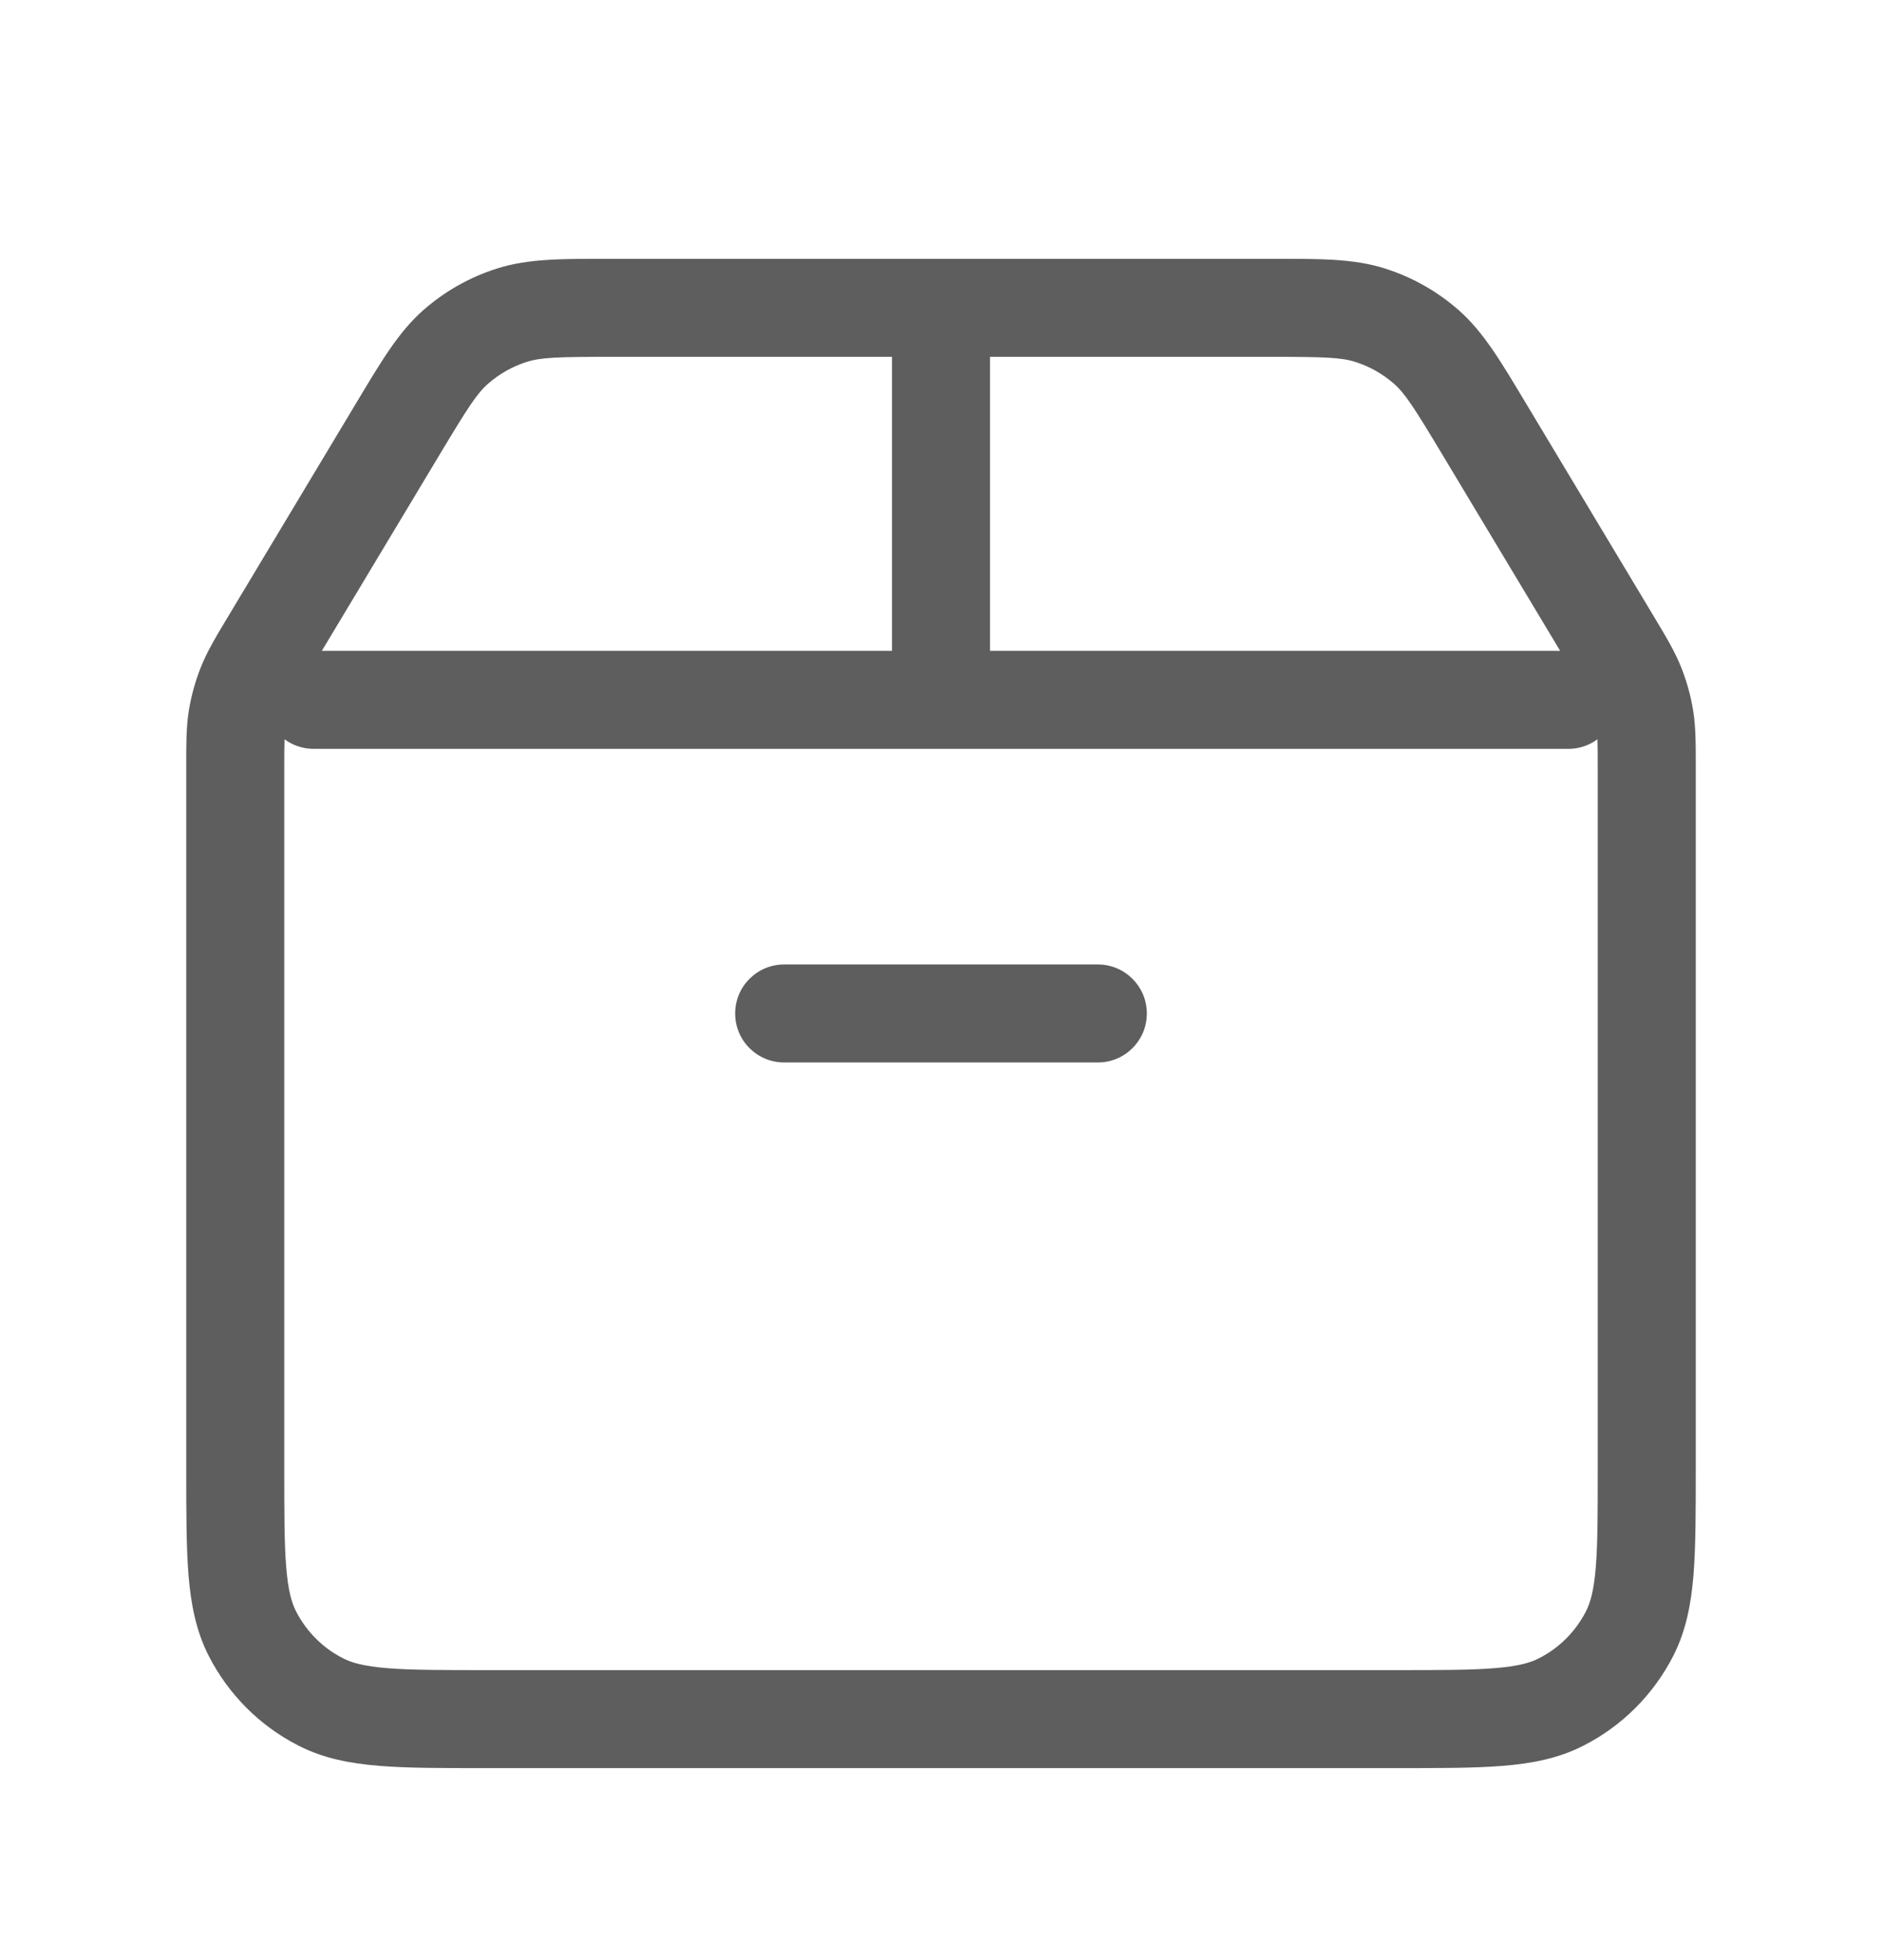 <svg width="24" height="25" viewBox="0 0 24 25" fill="none" xmlns="http://www.w3.org/2000/svg">
<path d="M3.456 8.166L3.992 8.488H3.992L3.456 8.166ZM5.068 5.48L5.604 5.802L5.068 5.48ZM18.932 5.48L18.396 5.802L18.396 5.802L18.932 5.48ZM20.544 8.166L20.008 8.488L20.544 8.166ZM17.476 4.021L17.286 4.617L17.286 4.617L17.476 4.021ZM18.188 4.424L18.601 3.955L18.601 3.955L18.188 4.424ZM5.812 4.424L6.224 4.894V4.894L5.812 4.424ZM6.524 4.021L6.334 3.426L6.334 3.426L6.524 4.021ZM20.974 9.158L20.357 9.258V9.258L20.974 9.158ZM20.859 8.742L21.439 8.511L21.439 8.511L20.859 8.742ZM19.908 21.708L19.624 21.151H19.624L19.908 21.708ZM20.782 20.834L20.225 20.551V20.551L20.782 20.834ZM3.218 20.834L2.661 21.118L2.661 21.118L3.218 20.834ZM4.092 21.708L4.376 21.151H4.376L4.092 21.708ZM3.026 9.158L2.409 9.057L3.026 9.158ZM3.141 8.742L2.561 8.511H2.561L3.141 8.742ZM4 8.301C3.655 8.301 3.375 8.581 3.375 8.926C3.375 9.272 3.655 9.551 4 9.551V8.301ZM20 9.551C20.345 9.551 20.625 9.272 20.625 8.926C20.625 8.581 20.345 8.301 20 8.301V9.551ZM10 12.301C9.655 12.301 9.375 12.581 9.375 12.926C9.375 13.272 9.655 13.551 10 13.551V12.301ZM14 13.551C14.345 13.551 14.625 13.272 14.625 12.926C14.625 12.581 14.345 12.301 14 12.301V13.551ZM11.375 8.926C11.375 9.272 11.655 9.551 12 9.551C12.345 9.551 12.625 9.272 12.625 8.926H11.375ZM12.625 3.926C12.625 3.581 12.345 3.301 12 3.301C11.655 3.301 11.375 3.581 11.375 3.926H12.625ZM3 9.813H2.375V18.726H3H3.625V9.813H3ZM6.2 21.926V22.551H17.8V21.926V21.301H6.2V21.926ZM21 18.726H21.625V9.813H21H20.375V18.726H21ZM3.456 8.166L3.992 8.488L5.604 5.802L5.068 5.48L4.532 5.158L2.92 7.845L3.456 8.166ZM7.812 3.926V4.551H16.188V3.926V3.301H7.812V3.926ZM18.932 5.48L18.396 5.802L20.008 8.488L20.544 8.166L21.08 7.845L19.468 5.158L18.932 5.48ZM16.188 3.926V4.551C16.89 4.551 17.104 4.558 17.286 4.617L17.476 4.021L17.666 3.426C17.255 3.294 16.808 3.301 16.188 3.301V3.926ZM18.932 5.48L19.468 5.158C19.149 4.627 18.925 4.24 18.601 3.955L18.188 4.424L17.776 4.894C17.919 5.02 18.035 5.2 18.396 5.802L18.932 5.48ZM17.476 4.021L17.286 4.617C17.466 4.674 17.633 4.769 17.776 4.894L18.188 4.424L18.601 3.955C18.329 3.716 18.011 3.536 17.666 3.426L17.476 4.021ZM5.068 5.48L5.604 5.802C5.965 5.2 6.081 5.02 6.224 4.894L5.812 4.424L5.399 3.955C5.075 4.24 4.851 4.627 4.532 5.158L5.068 5.48ZM7.812 3.926V3.301C7.192 3.301 6.745 3.294 6.334 3.426L6.524 4.021L6.714 4.617C6.896 4.558 7.11 4.551 7.812 4.551V3.926ZM5.812 4.424L6.224 4.894C6.367 4.769 6.534 4.674 6.714 4.617L6.524 4.021L6.334 3.426C5.989 3.536 5.671 3.716 5.399 3.955L5.812 4.424ZM21 9.813H21.625C21.625 9.502 21.627 9.279 21.591 9.057L20.974 9.158L20.357 9.258C20.373 9.357 20.375 9.463 20.375 9.813H21ZM20.544 8.166L20.008 8.488C20.188 8.788 20.241 8.88 20.278 8.973L20.859 8.742L21.439 8.511C21.356 8.302 21.239 8.111 21.08 7.845L20.544 8.166ZM20.974 9.158L21.591 9.057C21.56 8.87 21.509 8.687 21.439 8.511L20.859 8.742L20.278 8.973C20.314 9.065 20.341 9.161 20.357 9.258L20.974 9.158ZM17.8 21.926V22.551C18.35 22.551 18.8 22.552 19.165 22.522C19.537 22.492 19.875 22.427 20.192 22.265L19.908 21.708L19.624 21.151C19.513 21.208 19.358 21.252 19.063 21.276C18.761 21.301 18.37 21.301 17.8 21.301V21.926ZM21 18.726H20.375C20.375 19.297 20.375 19.687 20.35 19.989C20.326 20.284 20.282 20.439 20.225 20.551L20.782 20.834L21.339 21.118C21.5 20.801 21.565 20.463 21.596 20.091C21.625 19.726 21.625 19.276 21.625 18.726H21ZM19.908 21.708L20.192 22.265C20.686 22.014 21.087 21.612 21.339 21.118L20.782 20.834L20.225 20.551C20.093 20.809 19.883 21.02 19.624 21.151L19.908 21.708ZM3 18.726H2.375C2.375 19.276 2.375 19.726 2.404 20.091C2.435 20.463 2.5 20.801 2.661 21.118L3.218 20.834L3.775 20.551C3.718 20.439 3.674 20.284 3.65 19.989C3.625 19.687 3.625 19.297 3.625 18.726H3ZM6.2 21.926V21.301C5.63 21.301 5.239 21.301 4.937 21.276C4.642 21.252 4.487 21.208 4.376 21.151L4.092 21.708L3.808 22.265C4.125 22.427 4.463 22.492 4.836 22.522C5.2 22.552 5.65 22.551 6.2 22.551V21.926ZM3.218 20.834L2.661 21.118C2.913 21.612 3.314 22.014 3.808 22.265L4.092 21.708L4.376 21.151C4.117 21.02 3.907 20.809 3.775 20.551L3.218 20.834ZM3 9.813H3.625C3.625 9.463 3.627 9.357 3.643 9.258L3.026 9.158L2.409 9.057C2.373 9.279 2.375 9.502 2.375 9.813H3ZM3.456 8.166L2.92 7.845C2.76 8.111 2.644 8.302 2.561 8.511L3.141 8.742L3.722 8.973C3.759 8.88 3.812 8.788 3.992 8.488L3.456 8.166ZM3.026 9.158L3.643 9.258C3.659 9.161 3.686 9.065 3.722 8.973L3.141 8.742L2.561 8.511C2.491 8.687 2.44 8.87 2.409 9.057L3.026 9.158ZM4 8.926V9.551H20V8.926V8.301H4V8.926ZM10 12.926V13.551H14V12.926V12.301H10V12.926ZM12 8.926H12.625V3.926H12H11.375V8.926H12Z" fill="#5E5E5E"/>
</svg>
